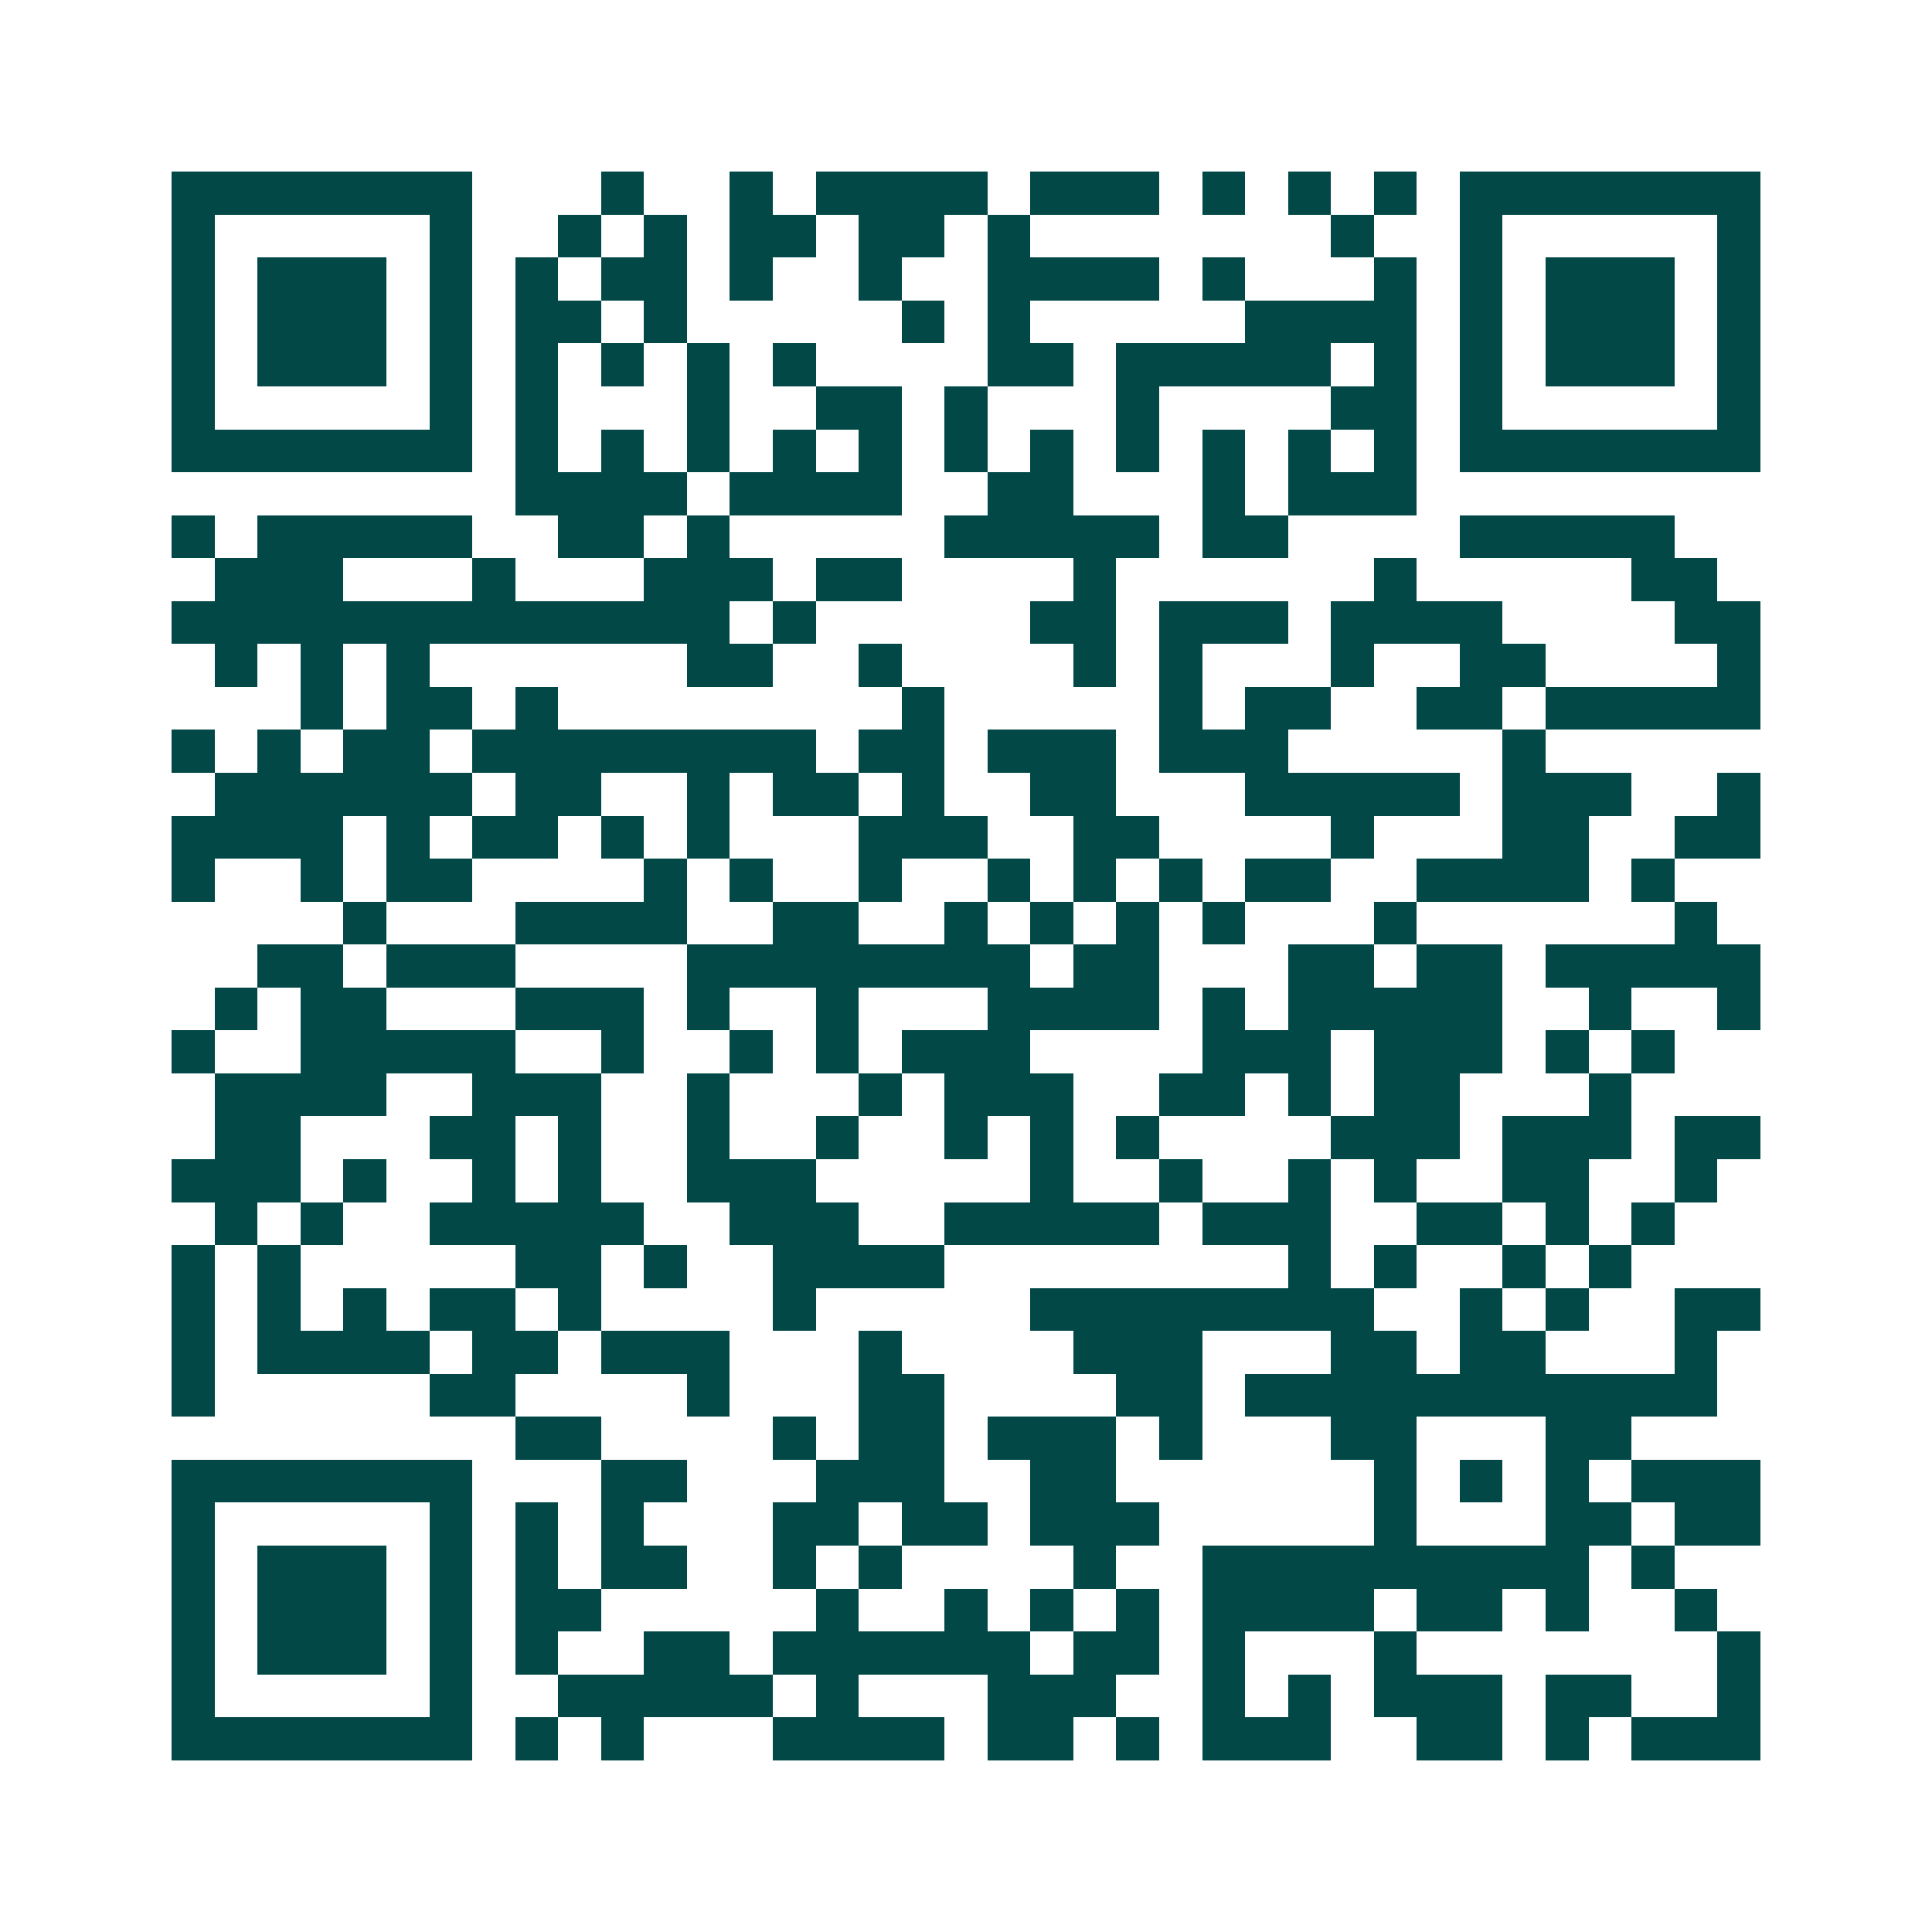 <svg xmlns="http://www.w3.org/2000/svg" width="200" height="200" viewBox="0 0 45 45" shape-rendering="crispEdges"><path fill="#ffffff" d="M0 0h45v45H0z"/><path stroke="#014847" d="M4 4.5h7m3 0h1m2 0h1m1 0h4m1 0h3m1 0h1m1 0h1m1 0h1m1 0h7M4 5.5h1m5 0h1m2 0h1m1 0h1m1 0h2m1 0h2m1 0h1m7 0h1m2 0h1m5 0h1M4 6.5h1m1 0h3m1 0h1m1 0h1m1 0h2m1 0h1m2 0h1m2 0h4m1 0h1m3 0h1m1 0h1m1 0h3m1 0h1M4 7.5h1m1 0h3m1 0h1m1 0h2m1 0h1m5 0h1m1 0h1m5 0h4m1 0h1m1 0h3m1 0h1M4 8.5h1m1 0h3m1 0h1m1 0h1m1 0h1m1 0h1m1 0h1m4 0h2m1 0h5m1 0h1m1 0h1m1 0h3m1 0h1M4 9.5h1m5 0h1m1 0h1m3 0h1m2 0h2m1 0h1m3 0h1m4 0h2m1 0h1m5 0h1M4 10.5h7m1 0h1m1 0h1m1 0h1m1 0h1m1 0h1m1 0h1m1 0h1m1 0h1m1 0h1m1 0h1m1 0h1m1 0h7M12 11.5h4m1 0h4m2 0h2m3 0h1m1 0h3M4 12.5h1m1 0h5m2 0h2m1 0h1m5 0h5m1 0h2m4 0h5M5 13.5h3m3 0h1m3 0h3m1 0h2m4 0h1m6 0h1m5 0h2M4 14.5h13m1 0h1m5 0h2m1 0h3m1 0h4m4 0h2M5 15.5h1m1 0h1m1 0h1m6 0h2m2 0h1m4 0h1m1 0h1m3 0h1m2 0h2m4 0h1M7 16.5h1m1 0h2m1 0h1m8 0h1m5 0h1m1 0h2m2 0h2m1 0h5M4 17.5h1m1 0h1m1 0h2m1 0h8m1 0h2m1 0h3m1 0h3m5 0h1M5 18.5h6m1 0h2m2 0h1m1 0h2m1 0h1m2 0h2m3 0h5m1 0h3m2 0h1M4 19.5h4m1 0h1m1 0h2m1 0h1m1 0h1m3 0h3m2 0h2m4 0h1m3 0h2m2 0h2M4 20.5h1m2 0h1m1 0h2m4 0h1m1 0h1m2 0h1m2 0h1m1 0h1m1 0h1m1 0h2m2 0h4m1 0h1M8 21.5h1m3 0h4m2 0h2m2 0h1m1 0h1m1 0h1m1 0h1m3 0h1m6 0h1M6 22.5h2m1 0h3m4 0h8m1 0h2m3 0h2m1 0h2m1 0h5M5 23.5h1m1 0h2m3 0h3m1 0h1m2 0h1m3 0h4m1 0h1m1 0h5m2 0h1m2 0h1M4 24.5h1m2 0h5m2 0h1m2 0h1m1 0h1m1 0h3m4 0h3m1 0h3m1 0h1m1 0h1M5 25.5h4m2 0h3m2 0h1m3 0h1m1 0h3m2 0h2m1 0h1m1 0h2m3 0h1M5 26.5h2m3 0h2m1 0h1m2 0h1m2 0h1m2 0h1m1 0h1m1 0h1m4 0h3m1 0h3m1 0h2M4 27.5h3m1 0h1m2 0h1m1 0h1m2 0h3m5 0h1m2 0h1m2 0h1m1 0h1m2 0h2m2 0h1M5 28.5h1m1 0h1m2 0h5m2 0h3m2 0h5m1 0h3m2 0h2m1 0h1m1 0h1M4 29.5h1m1 0h1m5 0h2m1 0h1m2 0h4m8 0h1m1 0h1m2 0h1m1 0h1M4 30.5h1m1 0h1m1 0h1m1 0h2m1 0h1m4 0h1m5 0h8m2 0h1m1 0h1m2 0h2M4 31.5h1m1 0h4m1 0h2m1 0h3m3 0h1m4 0h3m3 0h2m1 0h2m3 0h1M4 32.5h1m5 0h2m4 0h1m3 0h2m4 0h2m1 0h11M12 33.5h2m4 0h1m1 0h2m1 0h3m1 0h1m3 0h2m3 0h2M4 34.5h7m3 0h2m3 0h3m2 0h2m6 0h1m1 0h1m1 0h1m1 0h3M4 35.5h1m5 0h1m1 0h1m1 0h1m3 0h2m1 0h2m1 0h3m5 0h1m3 0h2m1 0h2M4 36.5h1m1 0h3m1 0h1m1 0h1m1 0h2m2 0h1m1 0h1m4 0h1m2 0h9m1 0h1M4 37.5h1m1 0h3m1 0h1m1 0h2m5 0h1m2 0h1m1 0h1m1 0h1m1 0h4m1 0h2m1 0h1m2 0h1M4 38.5h1m1 0h3m1 0h1m1 0h1m2 0h2m1 0h6m1 0h2m1 0h1m3 0h1m7 0h1M4 39.5h1m5 0h1m2 0h5m1 0h1m3 0h3m2 0h1m1 0h1m1 0h3m1 0h2m2 0h1M4 40.5h7m1 0h1m1 0h1m3 0h4m1 0h2m1 0h1m1 0h3m2 0h2m1 0h1m1 0h3"/></svg>
